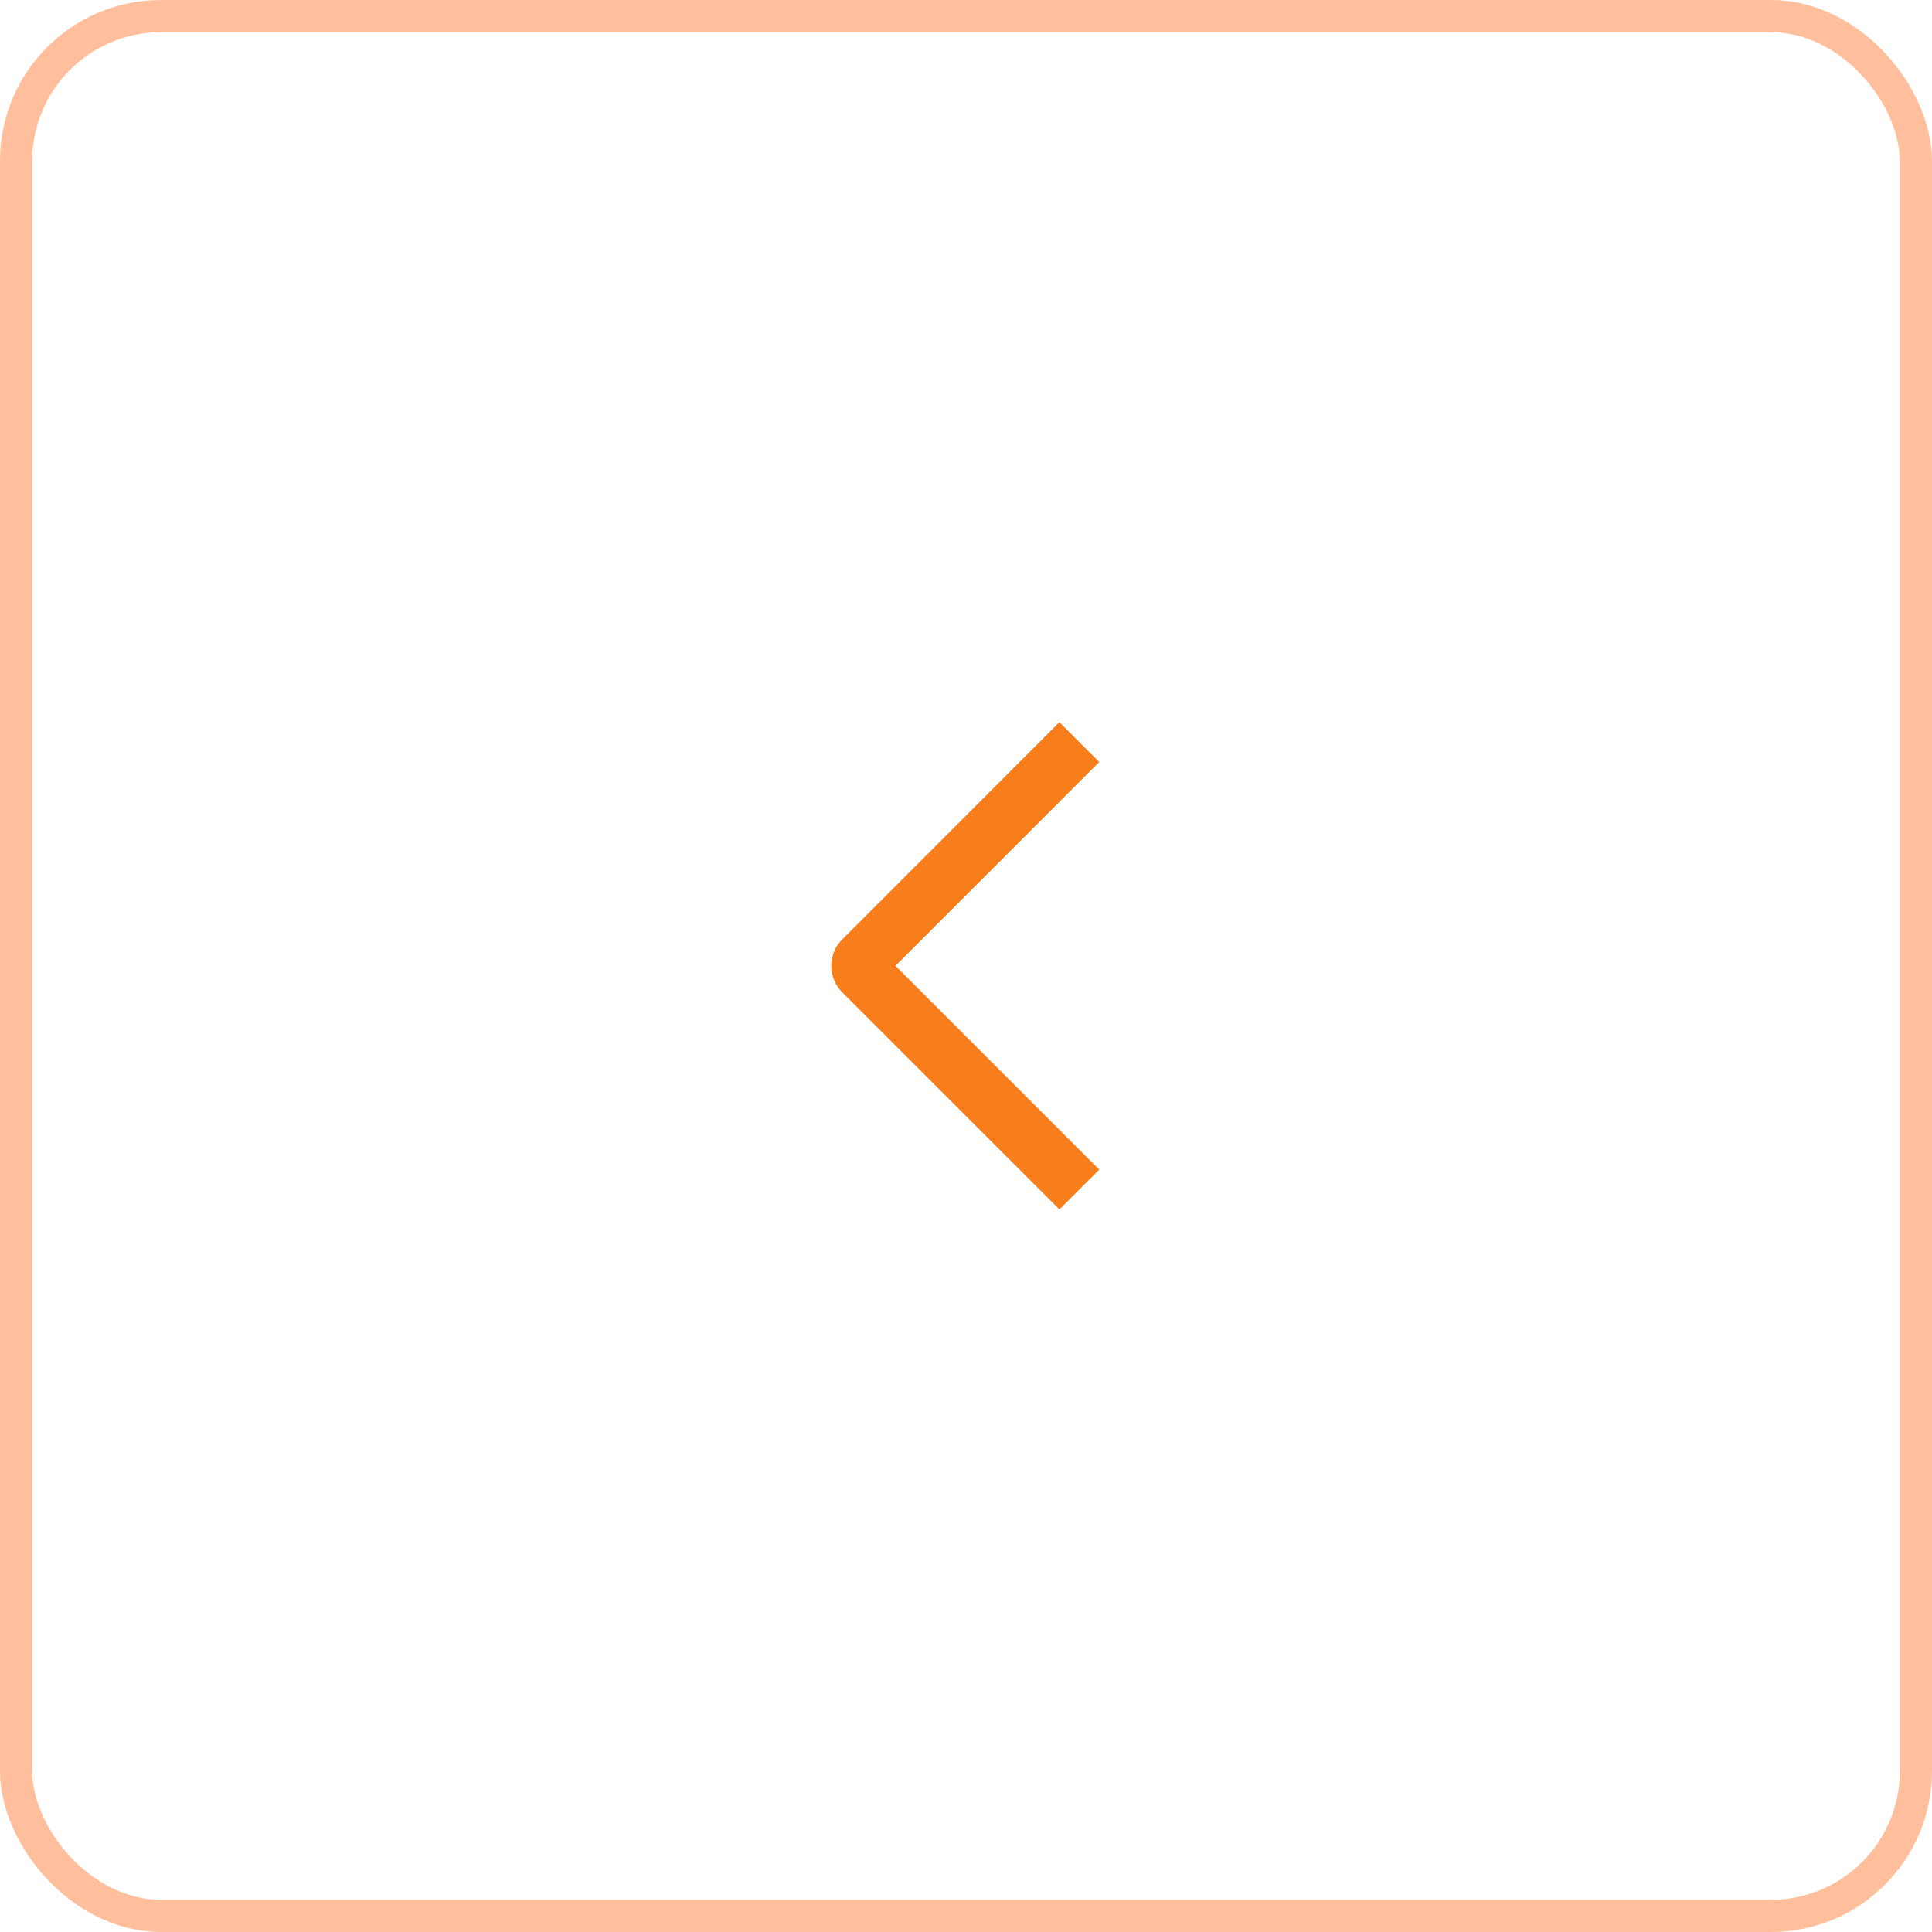 <?xml version="1.0" encoding="UTF-8"?> <svg xmlns="http://www.w3.org/2000/svg" width="60" height="60" viewBox="0 0 60 60" fill="none"><rect x="0.5" y="0.5" width="59" height="59" rx="4.5" stroke="#FFBF9C"></rect><path d="M34.139 36.323L32.901 37.56L26.159 30.82C26.051 30.712 25.964 30.584 25.906 30.442C25.847 30.301 25.816 30.149 25.816 29.996C25.816 29.843 25.847 29.691 25.906 29.549C25.964 29.408 26.051 29.28 26.159 29.172L32.901 22.428L34.138 23.665L27.81 29.994L34.139 36.323Z" fill="#F87E1B"></path></svg> 
